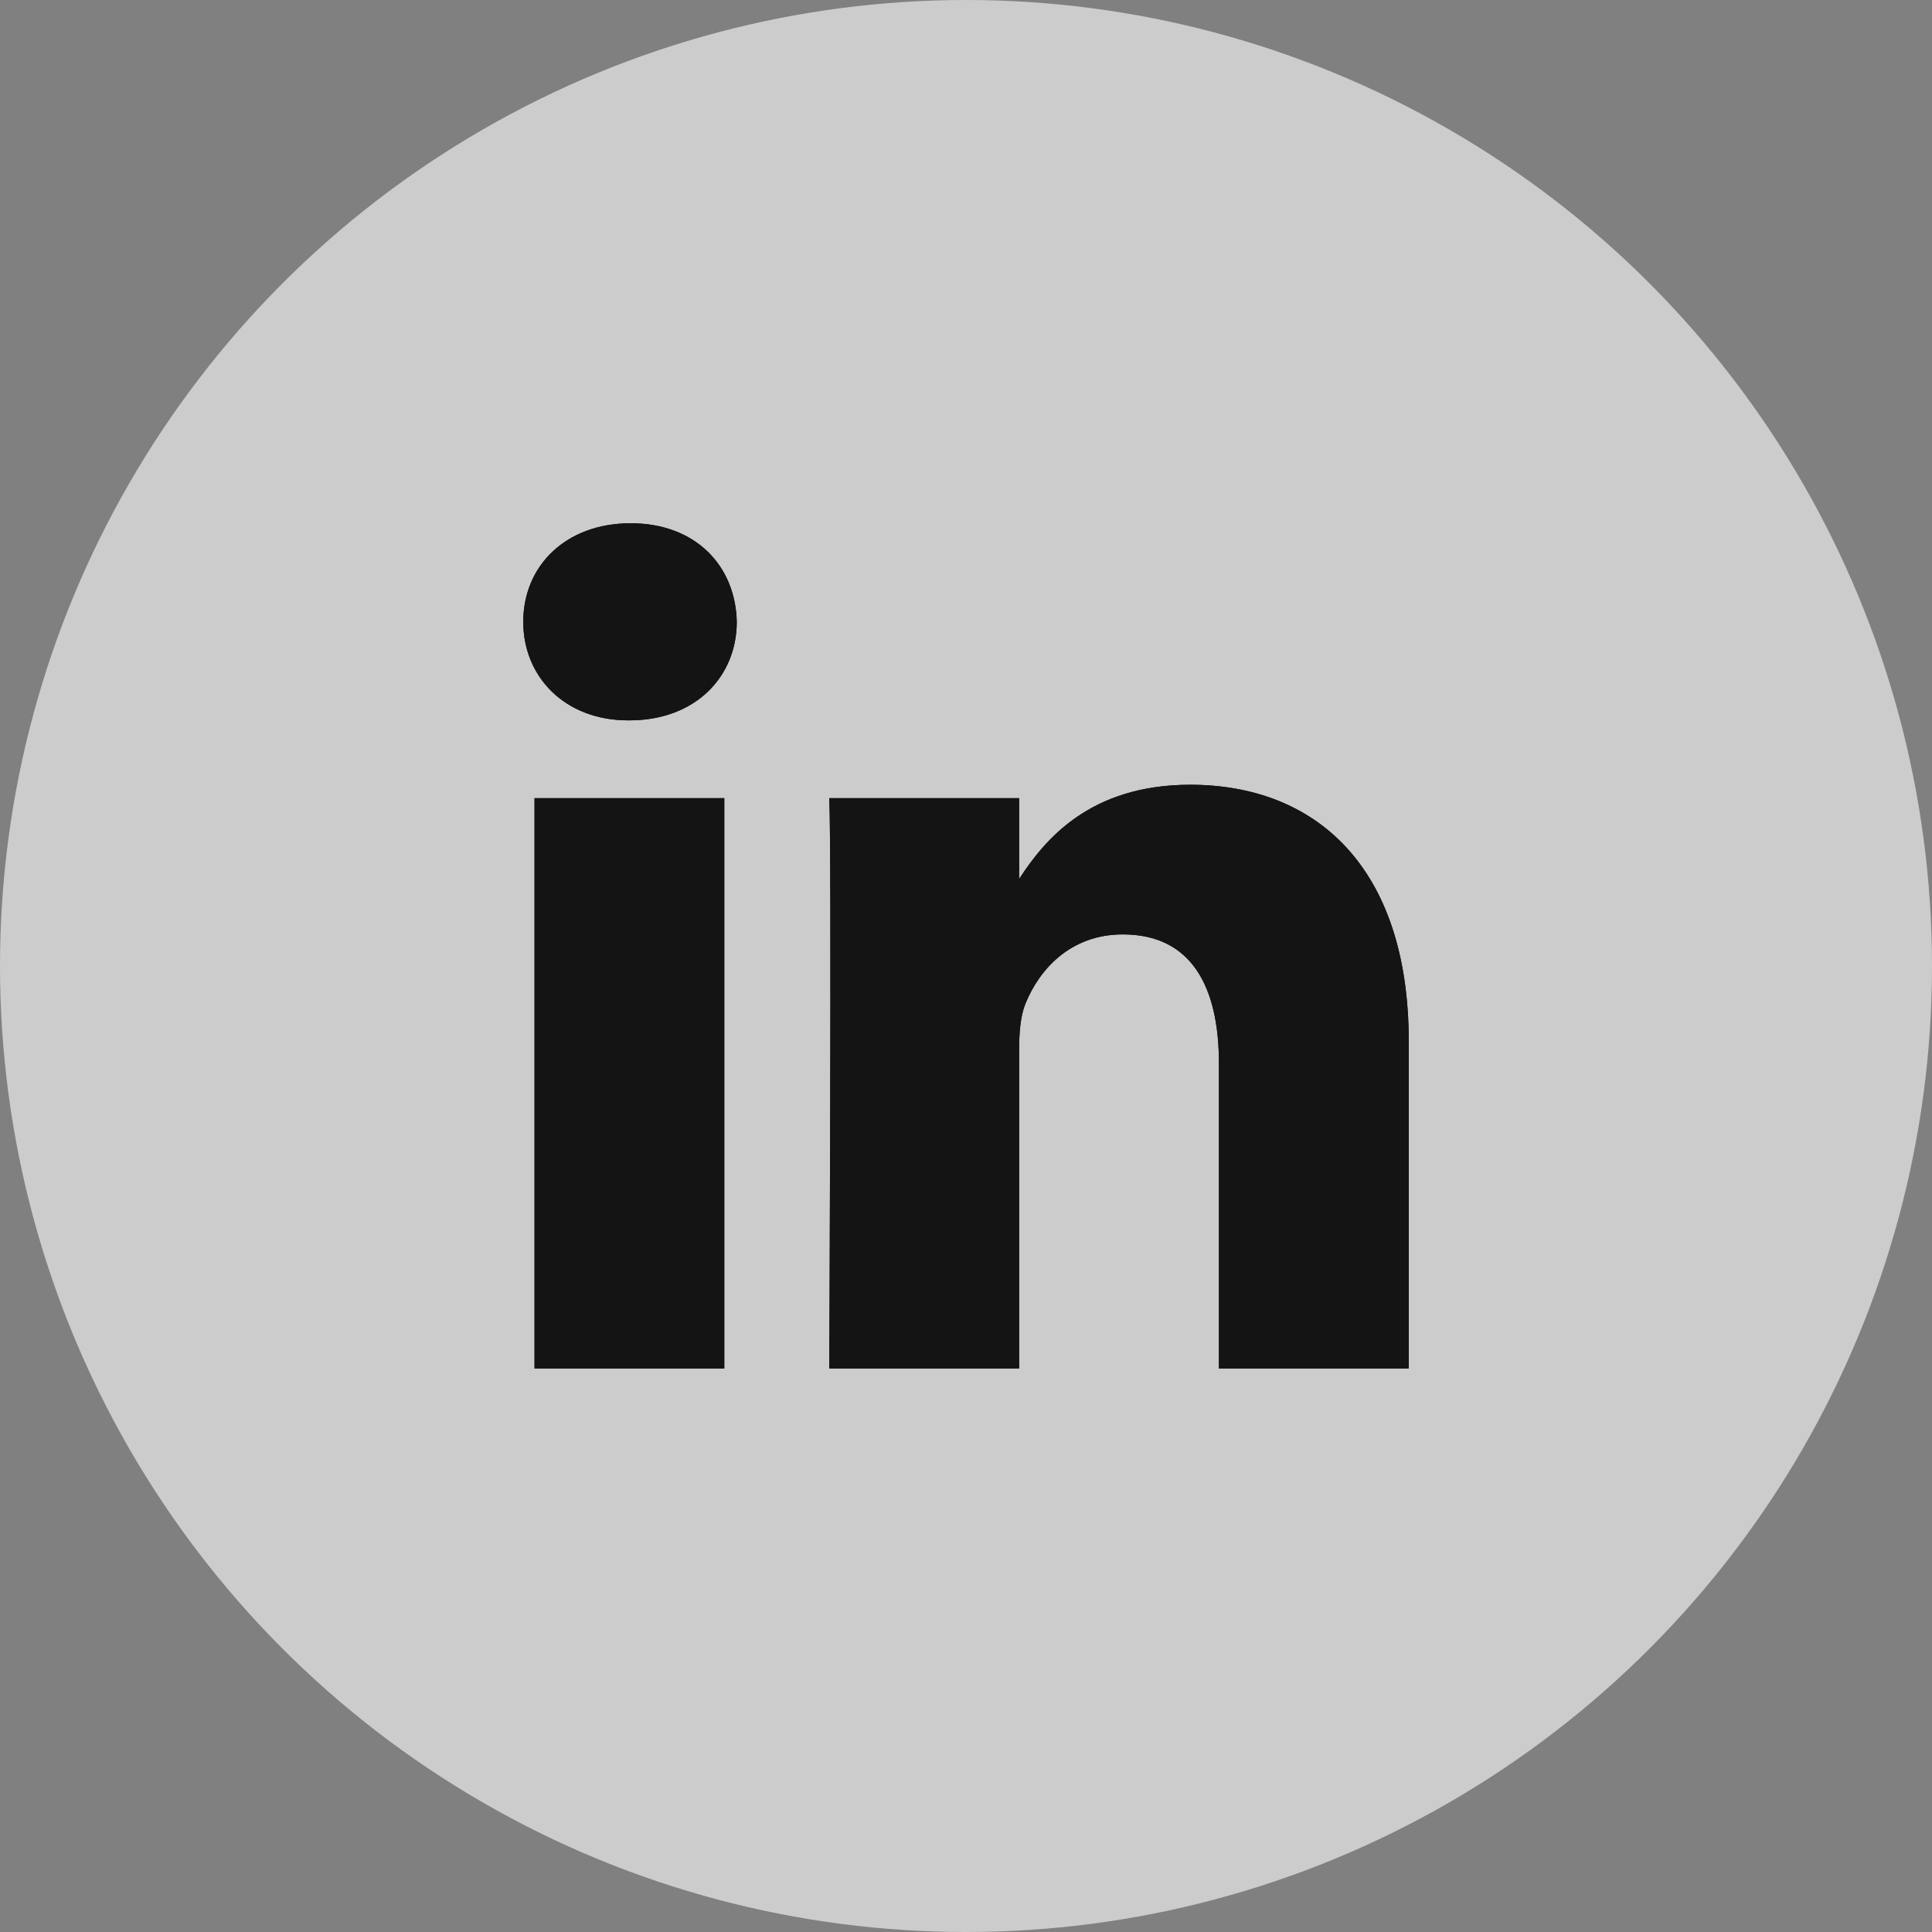 <svg width="48" height="48" viewBox="0 0 48 48" fill="none" xmlns="http://www.w3.org/2000/svg">
<rect x="0" y="0" width="48" height="48" fill="#808080" stroke="none"/>
<circle cx="24" cy="24" r="24" fill="white" fill-opacity="0.6"/>
<path d="M35 25.874V34H30.284V26.419C30.284 24.515 29.603 23.215 27.895 23.215C26.592 23.215 25.818 24.09 25.476 24.938C25.352 25.241 25.32 25.661 25.32 26.086V34H20.603C20.603 34 20.666 21.159 20.603 19.83H25.32V21.838C25.311 21.854 25.297 21.869 25.289 21.884H25.32V21.838C25.947 20.875 27.065 19.497 29.571 19.497C32.674 19.497 35 21.523 35 25.874ZM15.669 13C14.056 13 13 14.058 13 15.448C13 16.808 14.025 17.897 15.607 17.897H15.638C17.283 17.897 18.305 16.808 18.305 15.448C18.274 14.058 17.283 13 15.669 13ZM13.28 34H17.995V19.83H13.28V34Z" fill="#141414"/>
<path fill-rule="evenodd" clip-rule="evenodd" d="M35 34V25.874C35 21.523 32.674 19.497 29.571 19.497C27.065 19.497 25.947 20.875 25.32 21.838V19.83H20.603C20.666 21.159 20.603 34 20.603 34H25.32V26.086C25.32 25.661 25.352 25.241 25.476 24.938C25.818 24.09 26.592 23.215 27.895 23.215C29.603 23.215 30.284 24.515 30.284 26.419V34H35ZM15.669 13C14.056 13 13 14.058 13 15.448C13 16.808 14.025 17.897 15.607 17.897H15.638C17.283 17.897 18.305 16.808 18.305 15.448C18.274 14.058 17.283 13 15.669 13ZM13.28 34H17.995V19.83H13.28V34Z" fill="#141414"/>
</svg>
